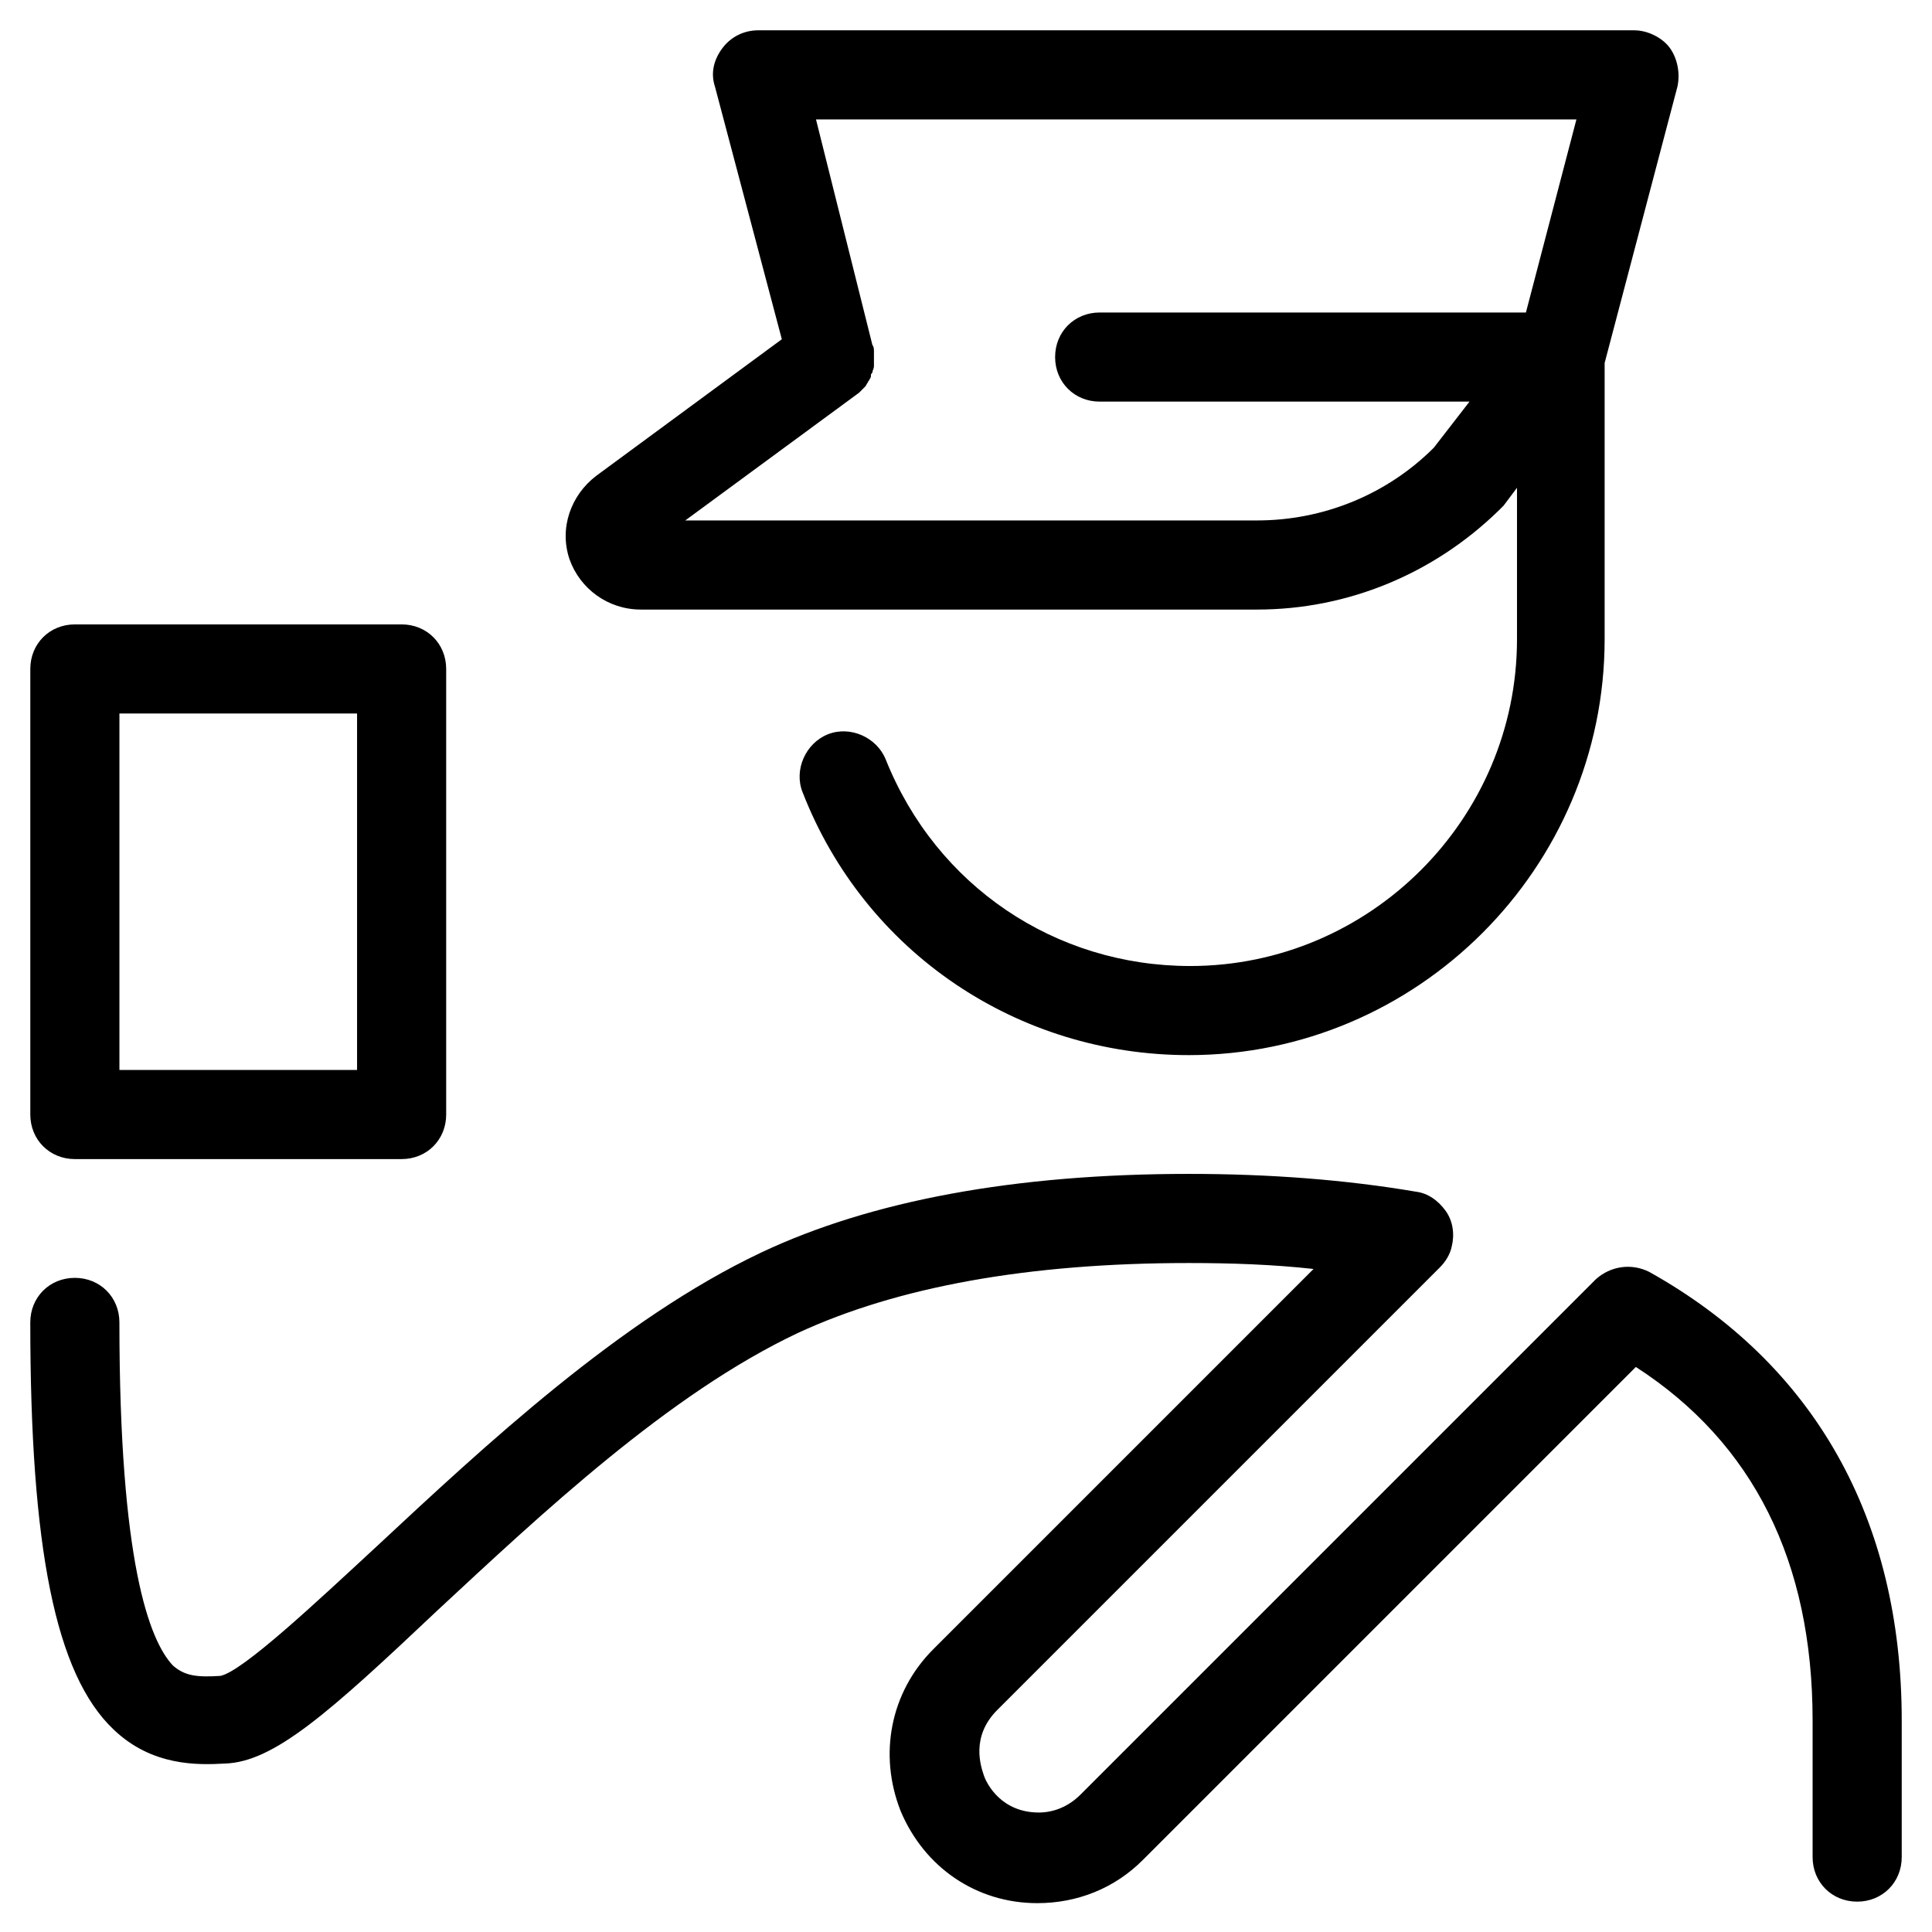 <?xml version="1.0" encoding="UTF-8"?>
<!-- Uploaded to: ICON Repo, www.iconrepo.com, Generator: ICON Repo Mixer Tools -->
<svg fill="#000000" width="800px" height="800px" version="1.1" viewBox="144 144 512 512" xmlns="http://www.w3.org/2000/svg">
 <g>
  <path d="m203.59 611.36c12.988-0.395 27.551-13.383 56.285-40.539 27.551-25.586 61.402-57.465 95.645-73.602 26.375-12.207 61.012-18.504 103.52-18.504 11.414 0 22.434 0.395 33.062 1.574l-100.76 100.76c-11.414 11.414-14.562 27.945-8.66 42.902 6.297 14.957 20.074 24.402 36.211 24.402 10.629 0 20.469-3.938 27.945-11.414l130.68-130.68c31.094 20.074 46.84 51.562 46.84 93.676v36.211c0 6.691 5.117 11.809 11.809 11.809s11.809-5.117 11.809-11.809v-36.211c0-53.531-23.223-94.465-66.914-118.87-4.723-2.363-10.234-1.574-14.168 1.969l-136.58 136.58c-3.148 3.148-7.086 4.723-11.02 4.723-9.84 0-13.777-7.477-14.562-9.84-0.789-2.363-3.543-10.234 3.543-17.32l117.29-117.29c1.574-1.574 2.754-3.543 3.148-5.512 0.789-3.148 0.395-6.691-1.574-9.445s-4.723-4.723-7.871-5.117c-18.504-3.144-38.578-4.719-60.227-4.719-46.051 0-84.23 7.086-113.36 20.859-37.391 17.711-73.211 51.168-101.94 77.934-15.742 14.562-35.426 33.062-41.328 34.242-6.297 0.395-9.445 0-12.594-2.754-6.301-6.688-14.176-27.551-14.176-90.922 0-6.691-5.117-11.809-11.809-11.809-6.691 0-11.809 5.117-11.809 11.809 0 59.828 6.691 93.285 22.043 107.85 10.234 9.84 22.438 9.449 29.52 9.055z"/>
  <path d="m313.8 305.54h163.34c24.008 0 46.84-9.445 64.156-26.371 0.395-0.395 0.789-0.789 1.18-1.18l3.543-4.723v40.145c0 47.625-38.965 86.594-86.594 86.594-35.816 0-67.305-21.254-80.688-54.711-2.363-5.902-9.445-9.055-15.352-6.691-5.902 2.363-9.055 9.445-6.691 15.352 16.535 42.508 57.074 69.664 102.34 69.664 60.613 0 110.21-49.594 110.21-110.21v-73.211l19.285-73.211c0.789-3.543 0-7.477-1.969-10.234-1.965-2.754-5.902-4.719-9.445-4.719h-232.22c-3.543 0-7.086 1.574-9.445 4.723-2.363 3.148-3.148 6.691-1.969 10.234l17.711 66.914-49.199 36.207c-6.691 5.117-9.84 13.777-7.086 22.043 2.758 7.871 10.234 13.383 18.895 13.383zm57.859-57.465c0.395-0.395 0.789-0.789 1.18-1.18l0.395-0.395c0.395-0.395 0.395-0.789 0.789-1.18 0-0.395 0.395-0.395 0.395-0.789 0.395-0.395 0.395-0.789 0.395-1.18 0-0.395 0.395-0.395 0.395-0.789 0-0.395 0.395-0.789 0.395-1.574v-0.789-1.18-1.18-0.789c0-0.395 0-1.18-0.395-1.574l-14.961-59.828h201.52l-13.383 51.168h-112.96c-6.691 0-11.809 5.117-11.809 11.809s5.117 11.809 11.809 11.809h98.008l-9.445 12.203c-12.598 12.594-29.523 19.285-46.84 19.285h-151.54z"/>
  <path d="m163.84 451.17h86.594c6.691 0 11.809-5.117 11.809-11.809v-118.08c0-6.691-5.117-11.809-11.809-11.809h-86.594c-6.691 0-11.809 5.117-11.809 11.809v118.08c0.004 6.691 5.121 11.809 11.809 11.809zm11.809-118.08h62.977v94.465h-62.977z"/>
 </g>
</svg>